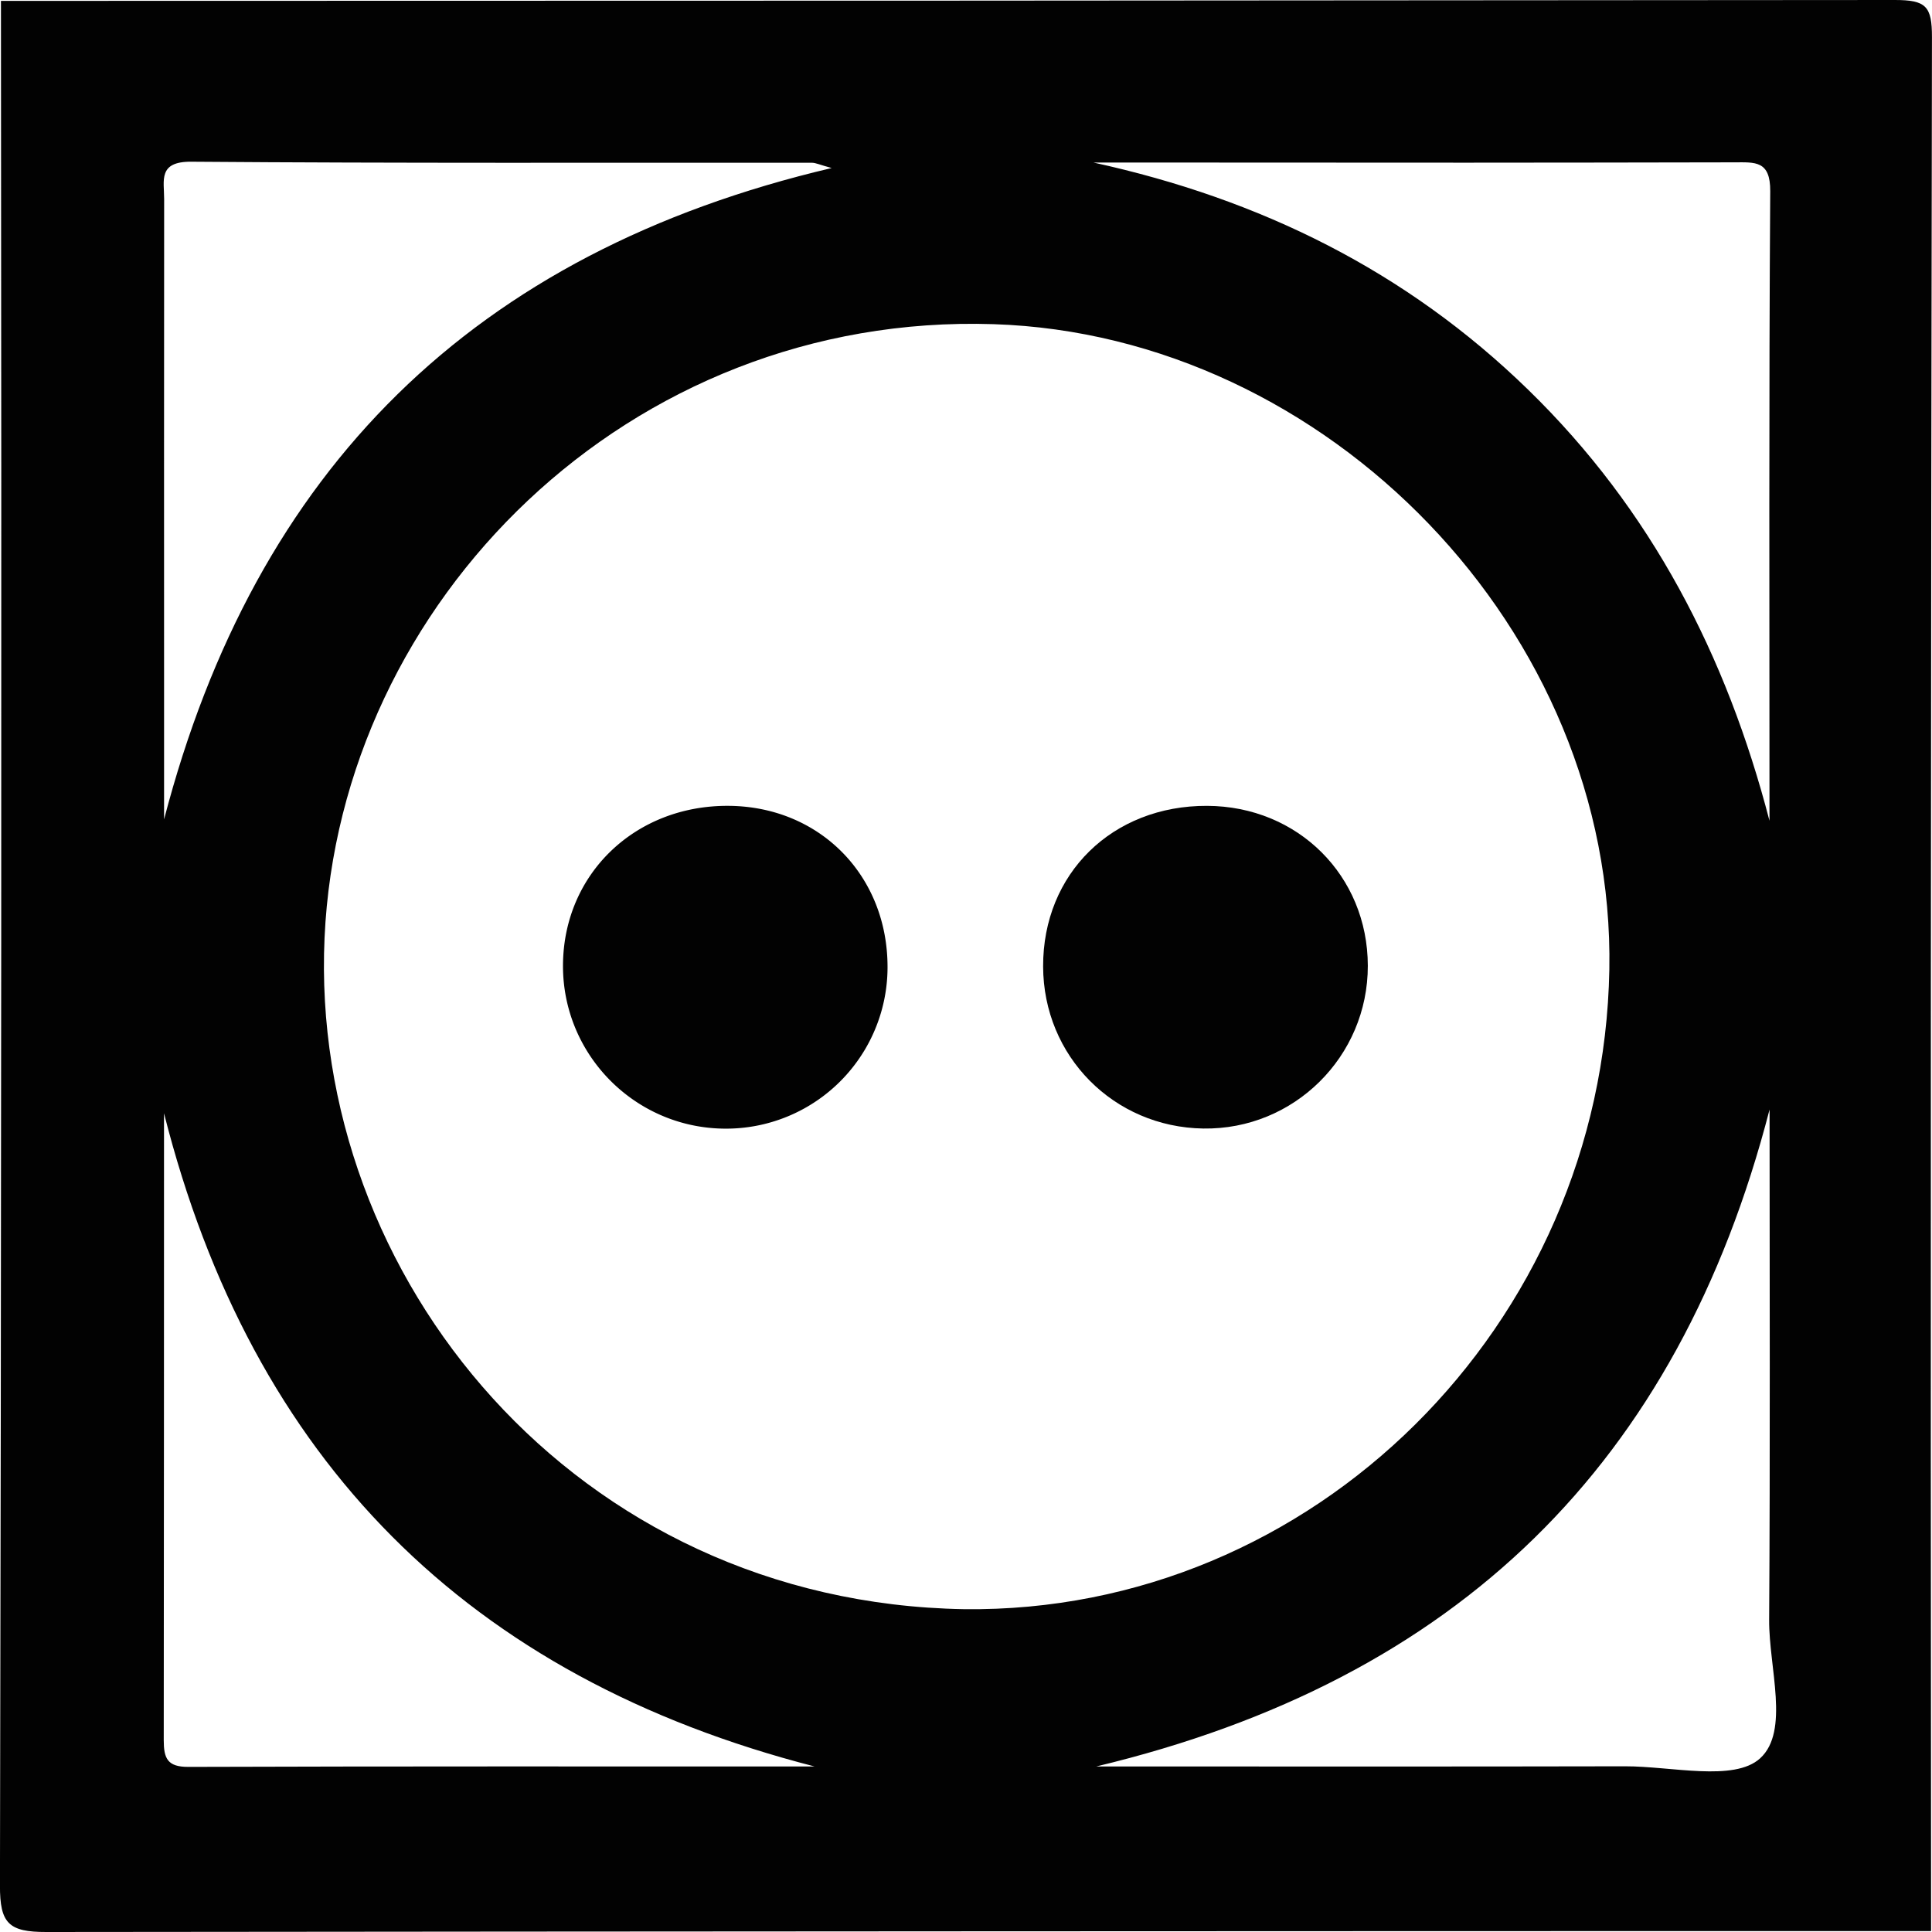 <svg xmlns="http://www.w3.org/2000/svg" viewBox="0 0 1832.24 1832.24"><defs><style>.cls-1{fill:#020202;}</style></defs><title>dry-3</title><g id="Vrstva_2" data-name="Vrstva 2"><g id="Vrstva_2-2" data-name="Vrstva 2"><path class="cls-1" d="M.9.83Q899,.83,1797,0c29.43,0,35.26,5.78,35.2,35.21q-1.65,898.06-.83,1796.13-893.75,0-1787.48.9c-35.7.08-44-8.23-43.93-43.93Q1.89,894.58.9.83ZM914.33,1526.08c330.79,4,605.85-268.7,611.91-606.57C1532,598.26,1258.66,317.7,942.33,307.43,596.46,296.2,322.23,570.34,307.8,889.28,293.23,1211.44,545.8,1519.91,914.33,1526.08Zm763.87-473.84c-86.77,335.52-295.54,540.85-638.49,623,173.68,0,337.53.22,501.38-.15,44.05-.1,103.44,14.89,128.1-7.51,28.34-25.75,8.33-86.06,8.61-131.26C1678.82,1375,1678.2,1213.62,1678.2,1052.24Zm-.08-273.88c0-199-.64-398,.7-597,.19-29.27-14.38-27.44-34.18-27.4q-253.52.54-507,.21H1037.1c158,34.57,296.42,102.67,412.23,215.49C1566.06,483.33,1637.35,621.6,1678.12,778.36Zm-889.39-619c-11.71-3.22-15.19-5-18.67-5-196.23-.17-392.46.55-588.67-1-31.72-.25-25.71,17.82-25.72,35.4q-.16,234.18-.07,468.37V777.07C242.05,445.47,448.66,239.29,788.73,159.36ZM155.55,1055.79q0,297.23-.26,594.46c0,17.27,3.38,25.48,23.35,25.41,198-.65,396-.39,593.92-.39C443.75,1590.71,238.86,1385.08,155.55,1055.79Z"/><path class="cls-1" d="M691.51,764.24c86.25.86,150.44,66.34,150.2,153.24a153.17,153.17,0,0,1-156.92,152.85c-84.14-1.91-151.4-71.11-150.87-155.21C534.47,828.61,602.62,763.36,691.51,764.24Z"/><path class="cls-1" d="M1144.78,764.24c86.07.35,152.26,66.2,152.41,151.61.14,86.16-70.15,155.71-156,154.41-85.08-1.28-151.71-68.68-151.93-153.7C989,828.46,1054.94,763.88,1144.78,764.24Z"/></g></g></svg>